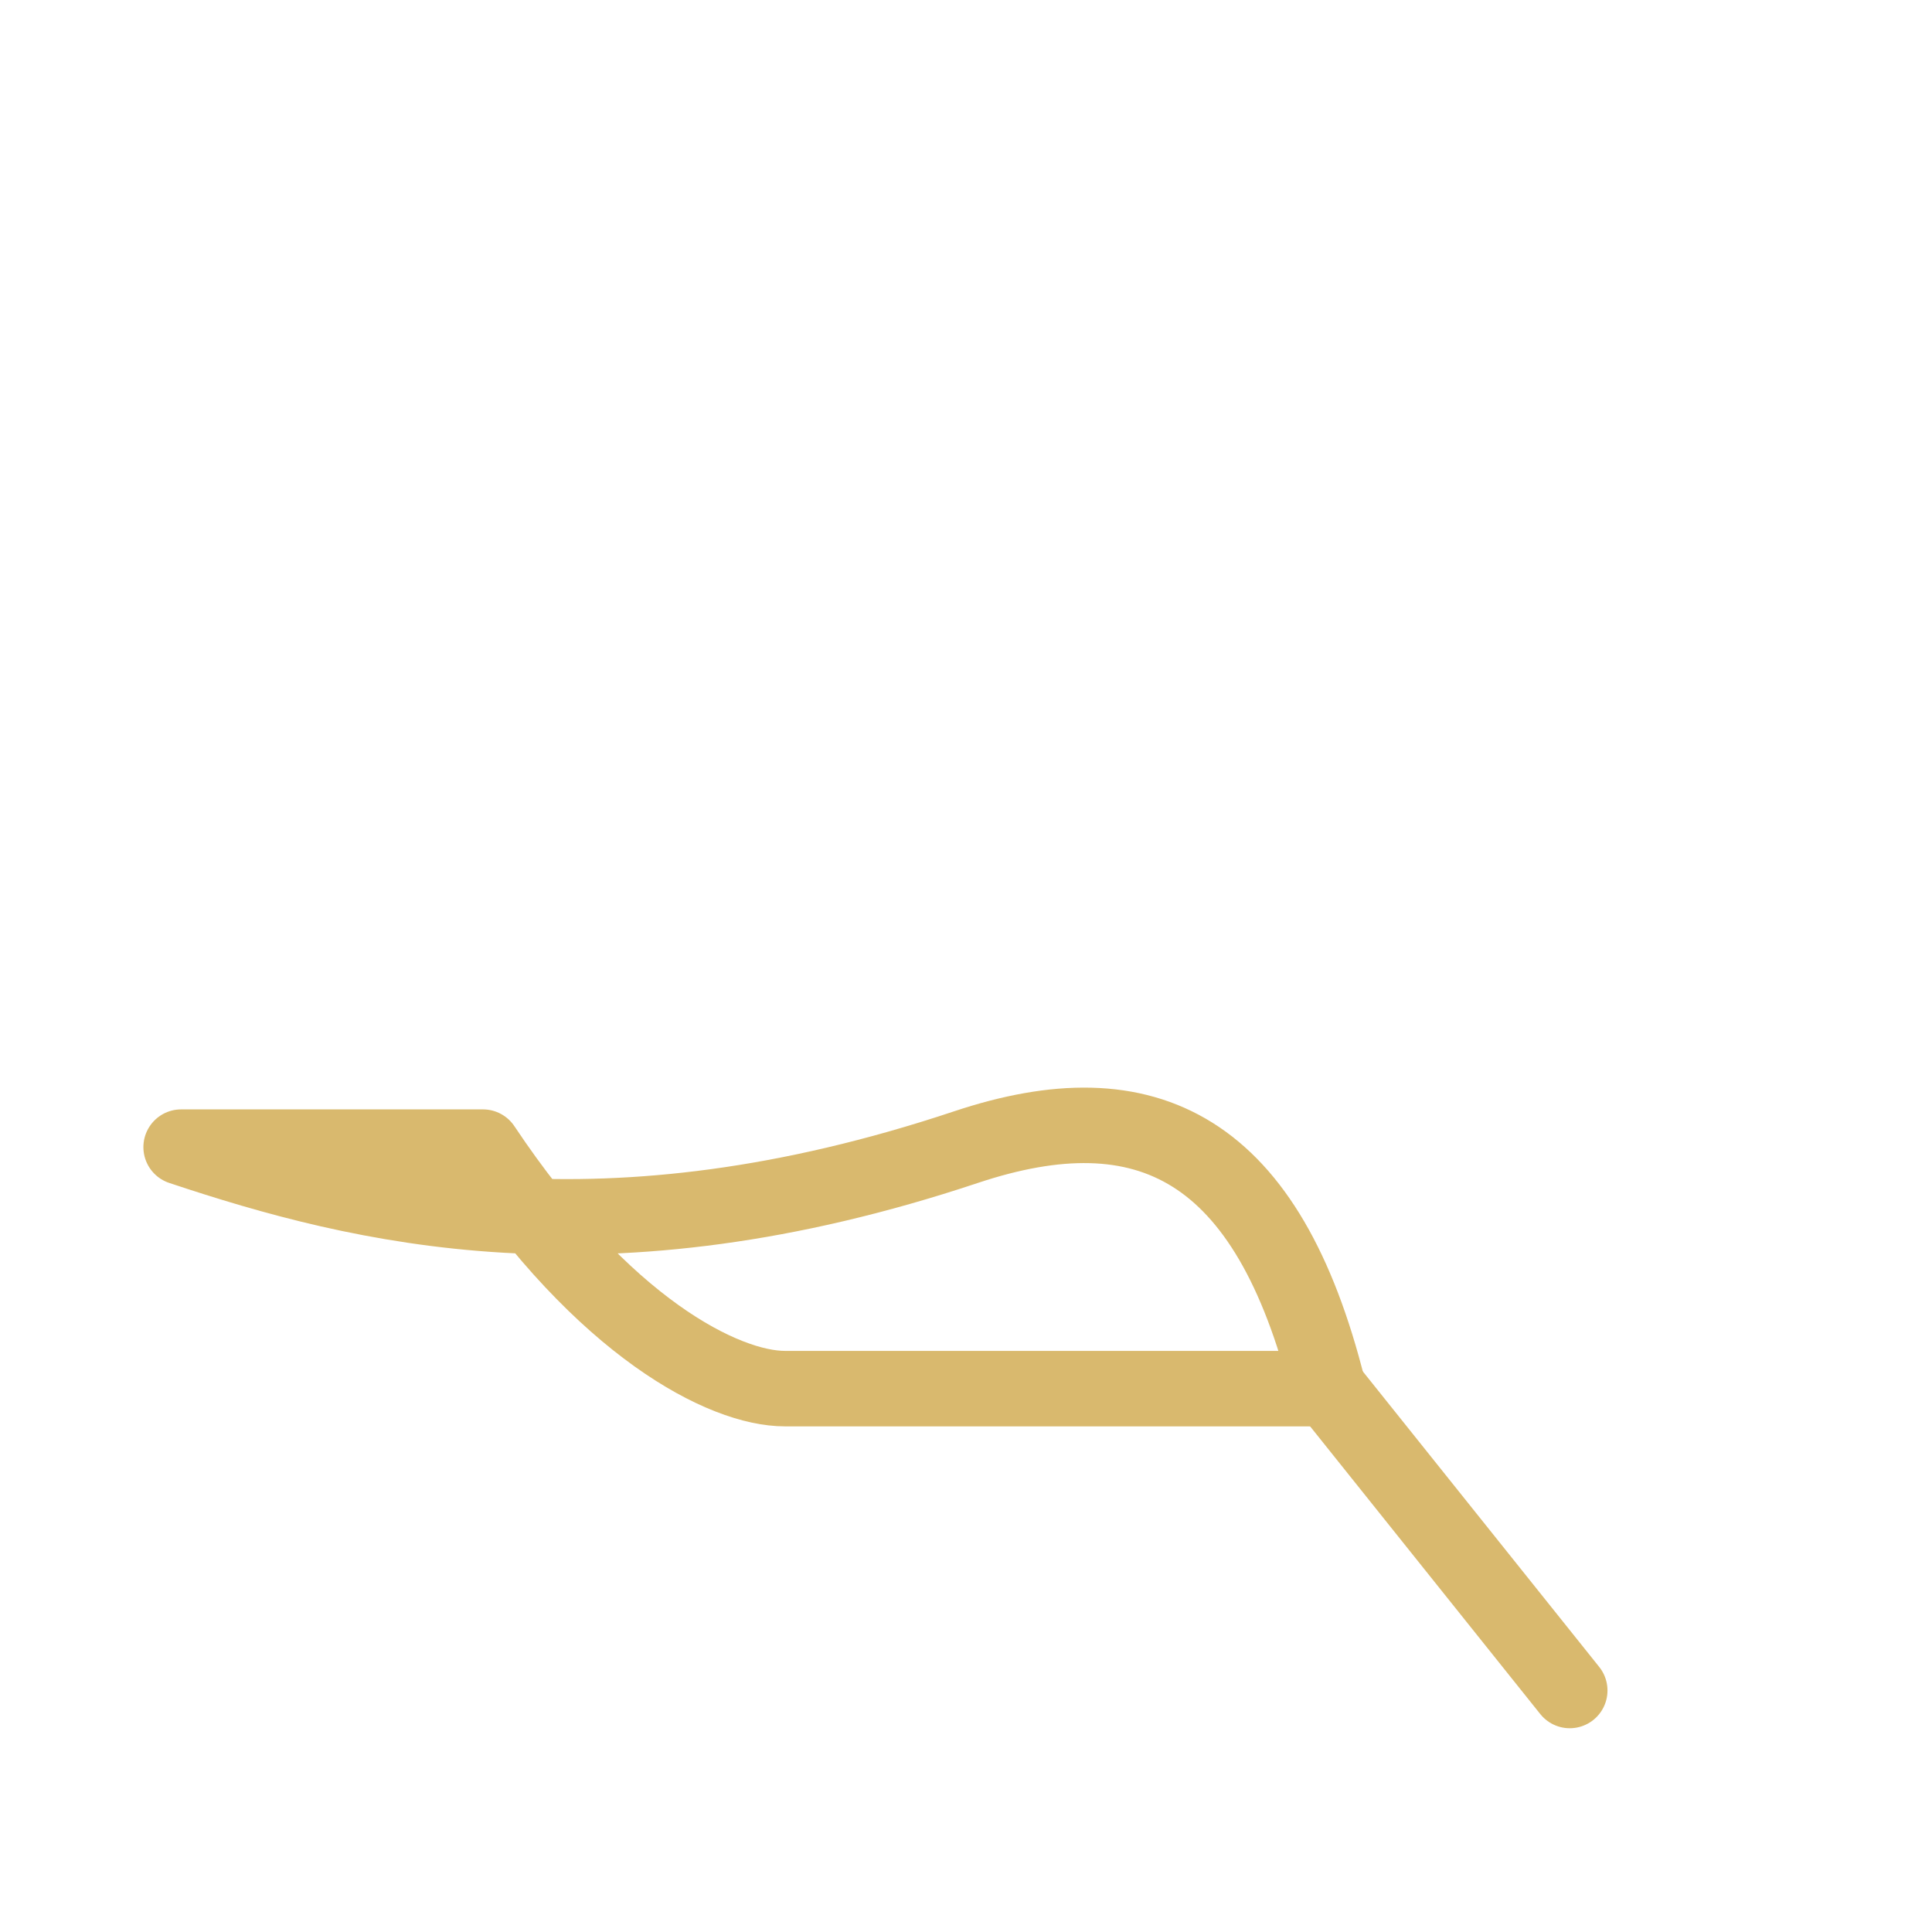 <svg xmlns="http://www.w3.org/2000/svg" viewBox="0 0 64 64" width="64" height="64" stroke="#D9B96E" fill="none" stroke-width="2.5" stroke-linecap="round" stroke-linejoin="round">
<g>

<path d="M6 38c6 2 14 4 26 0 6-2 10 0 12 8H26c-2 0-6-2-10-8z"/>
<path d="M44 46l8 10"/>

</g>
</svg>
